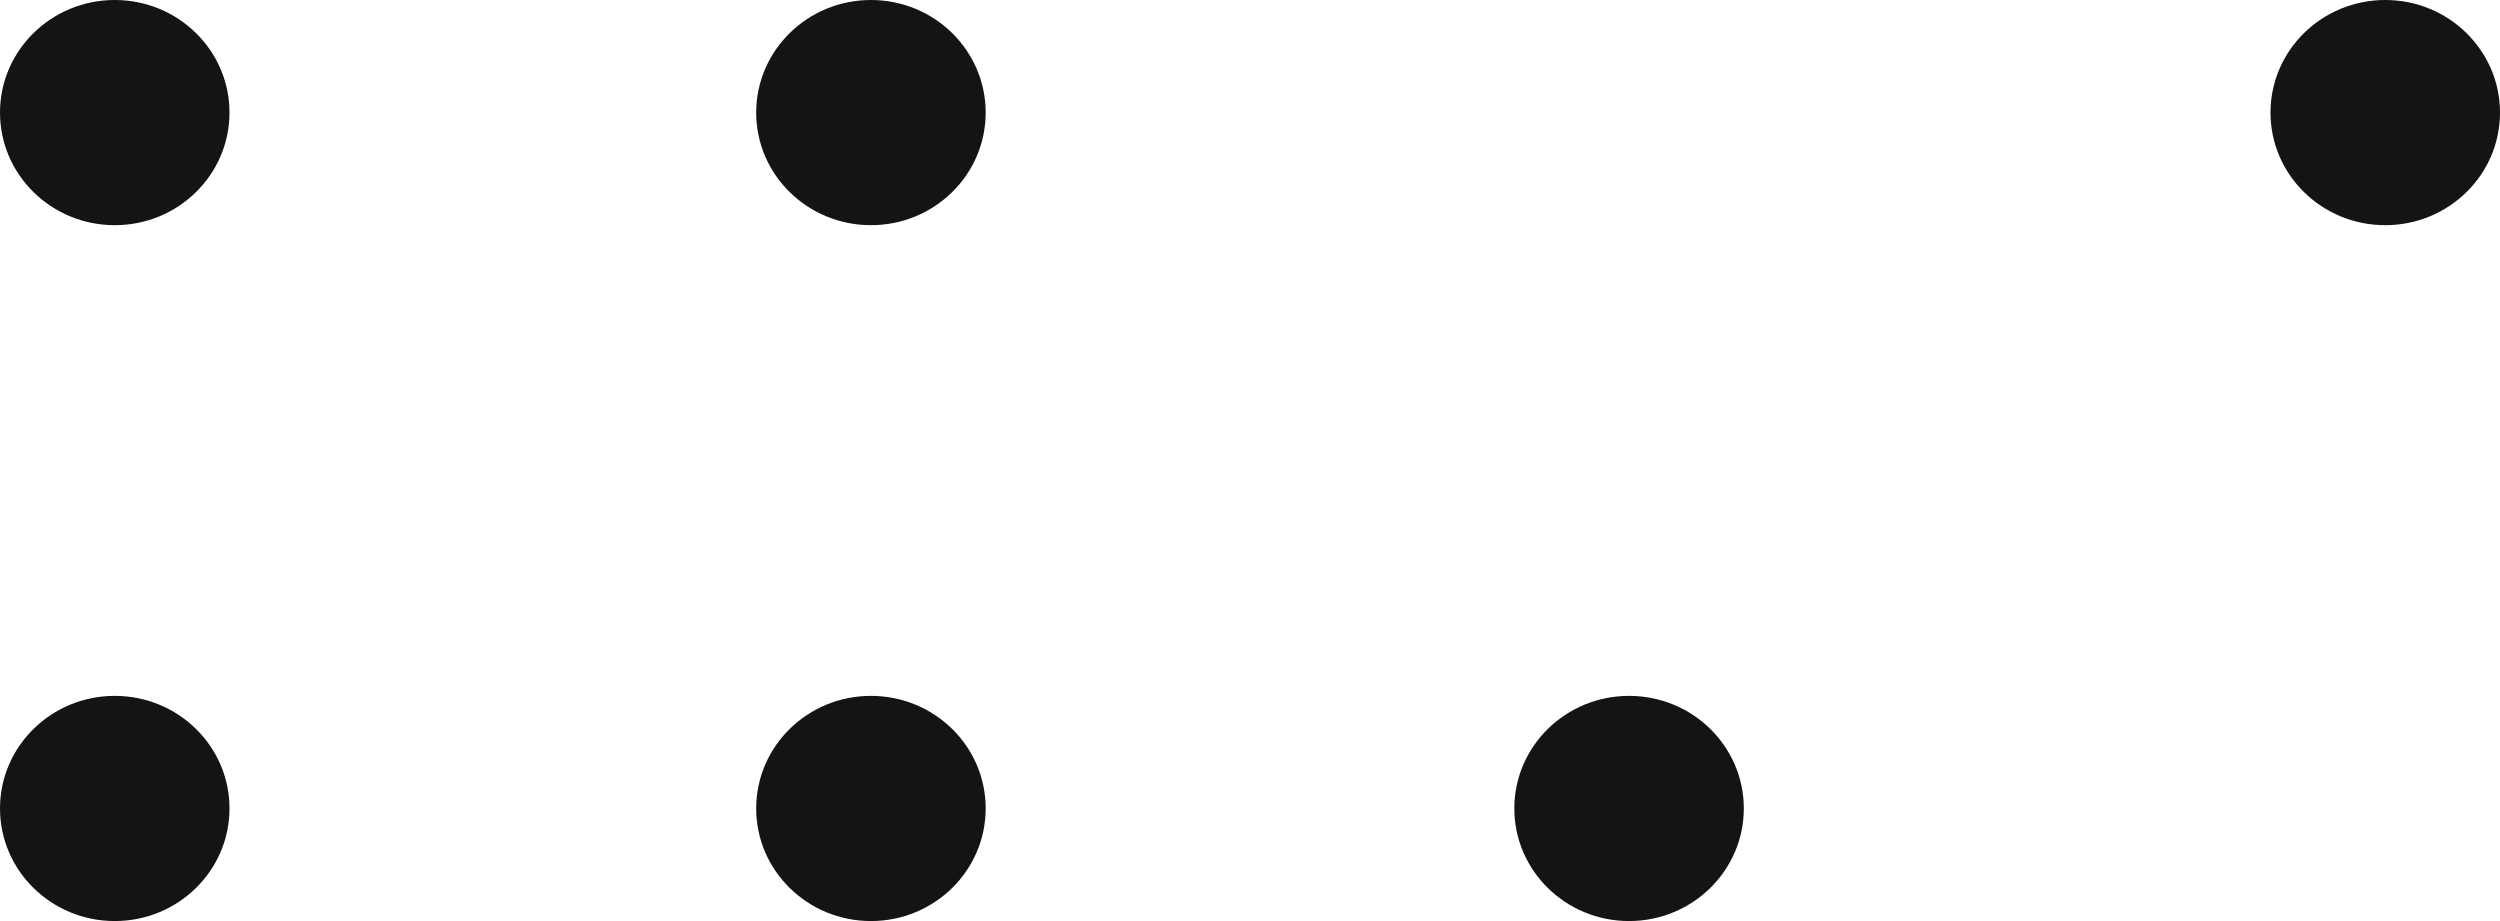 <?xml version="1.0" encoding="UTF-8"?> <svg xmlns="http://www.w3.org/2000/svg" width="95" height="35" viewBox="0 0 95 35" fill="none"> <path d="M4.361 8.557C6.769 8.557 8.721 6.641 8.721 4.279C8.721 1.916 6.769 0 4.361 0C1.952 0 0 1.916 0 4.279C0 6.641 1.952 8.557 4.361 8.557Z" fill="#141415"></path> <path d="M33.096 8.557C35.504 8.557 37.456 6.641 37.456 4.279C37.456 1.916 35.504 0 33.096 0C30.688 0 28.735 1.916 28.735 4.279C28.735 6.641 30.688 8.557 33.096 8.557Z" fill="#141415"></path> <path d="M90.639 8.557C93.048 8.557 95 6.641 95 4.279C95 1.916 93.048 0 90.639 0C88.231 0 86.279 1.916 86.279 4.279C86.279 6.641 88.231 8.557 90.639 8.557Z" fill="#141415"></path> <path d="M4.361 35C6.769 35 8.721 33.084 8.721 30.721C8.721 28.358 6.769 26.443 4.361 26.443C1.952 26.443 0 28.358 0 30.721C0 33.084 1.952 35 4.361 35Z" fill="#141415"></path> <path d="M61.904 35C64.312 35 66.265 33.084 66.265 30.721C66.265 28.358 64.312 26.443 61.904 26.443C59.496 26.443 57.544 28.358 57.544 30.721C57.544 33.084 59.496 35 61.904 35Z" fill="#141415"></path> <path d="M33.096 35C35.504 35 37.456 33.084 37.456 30.721C37.456 28.358 35.504 26.443 33.096 26.443C30.688 26.443 28.735 28.358 28.735 30.721C28.735 33.084 30.688 35 33.096 35Z" fill="#141415"></path> </svg> 